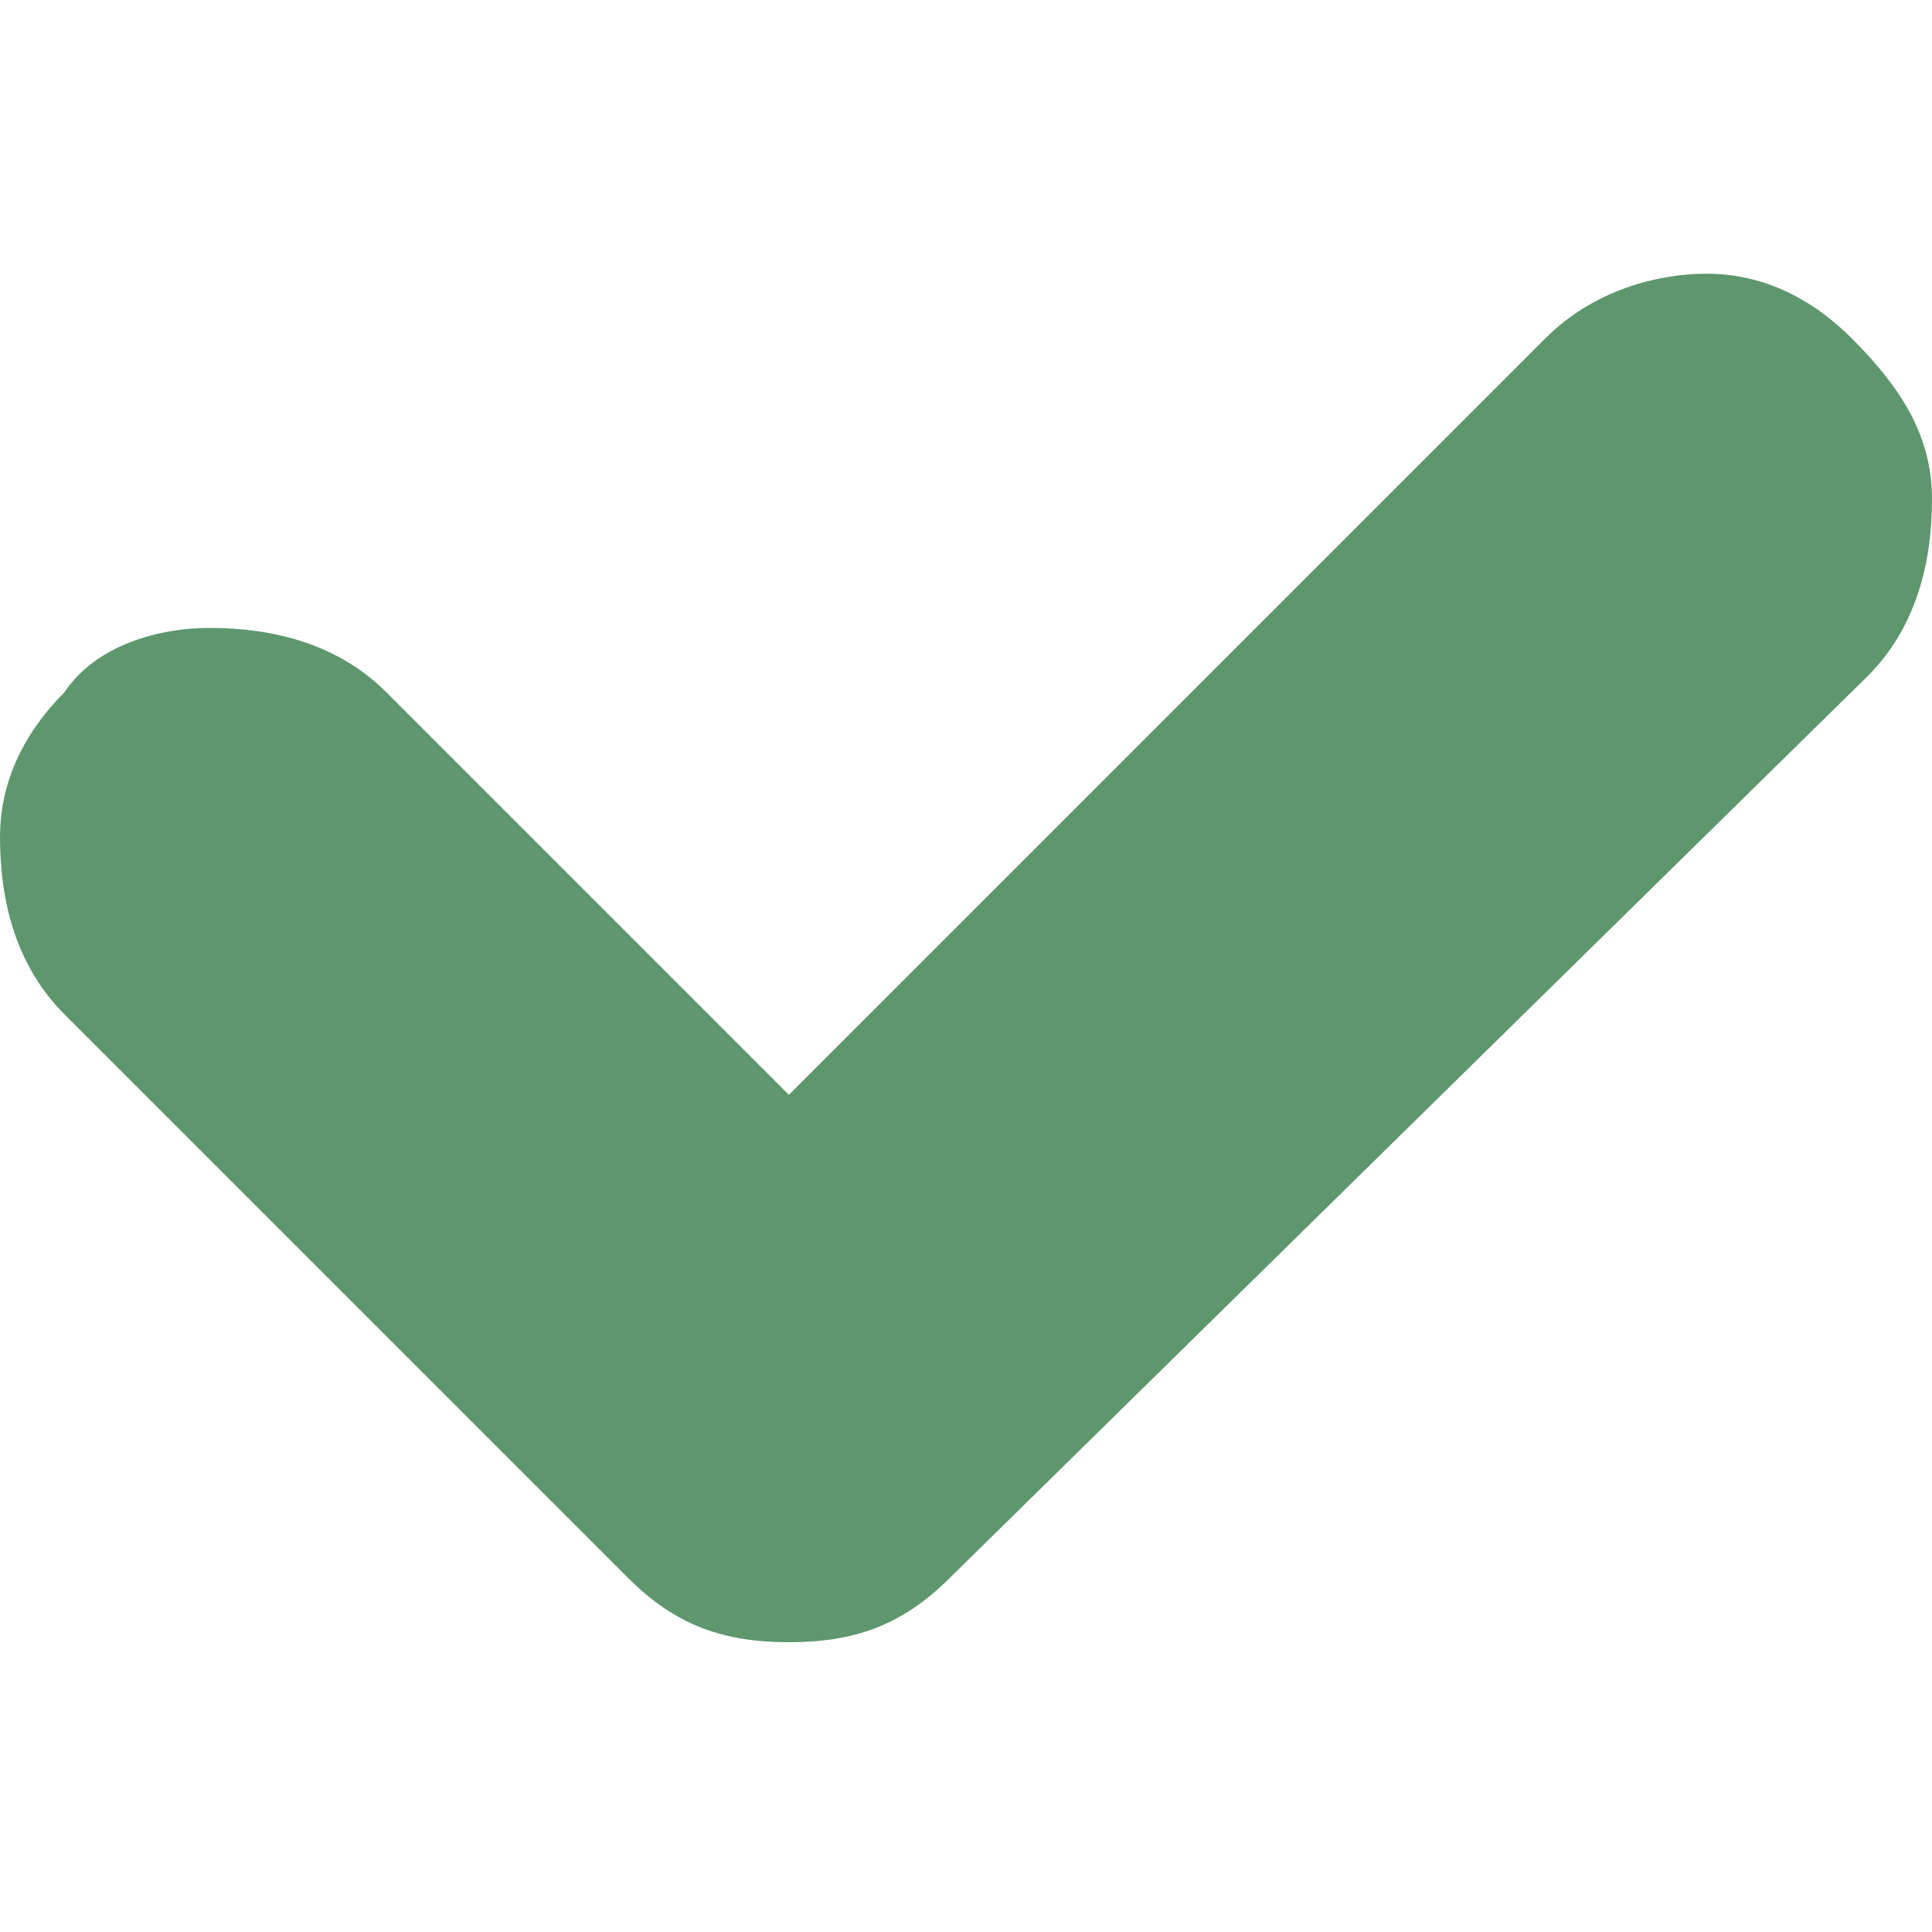 <svg version="1.1" xmlns="http://www.w3.org/2000/svg" x="0px" y="0px" width="28" height="28" viewBox="0 0 12 12" enable-background="new 0 0 12 12" xml:space="preserve">
    <path fill="#5E976E" d="M12,3.1c0,0.4-0.1,0.8-0.4,1.1L5.9,9.8c-0.3,0.3-0.6,0.4-1,0.4c-0.4,0-0.7-0.1-1-0.4L0.4,6.3
    C0.1,6,0,5.6,0,5.2c0-0.4,0.2-0.7,0.4-0.9C0.6,4,1,3.9,1.3,3.9c0.4,0,0.8,0.1,1.1,0.4l2.5,2.5l4.7-4.7c0.3-0.3,0.7-0.4,1-0.4
    c0.4,0,0.7,0.2,0.9,0.4C11.8,2.4,12,2.7,12,3.1z"/>
</svg>
